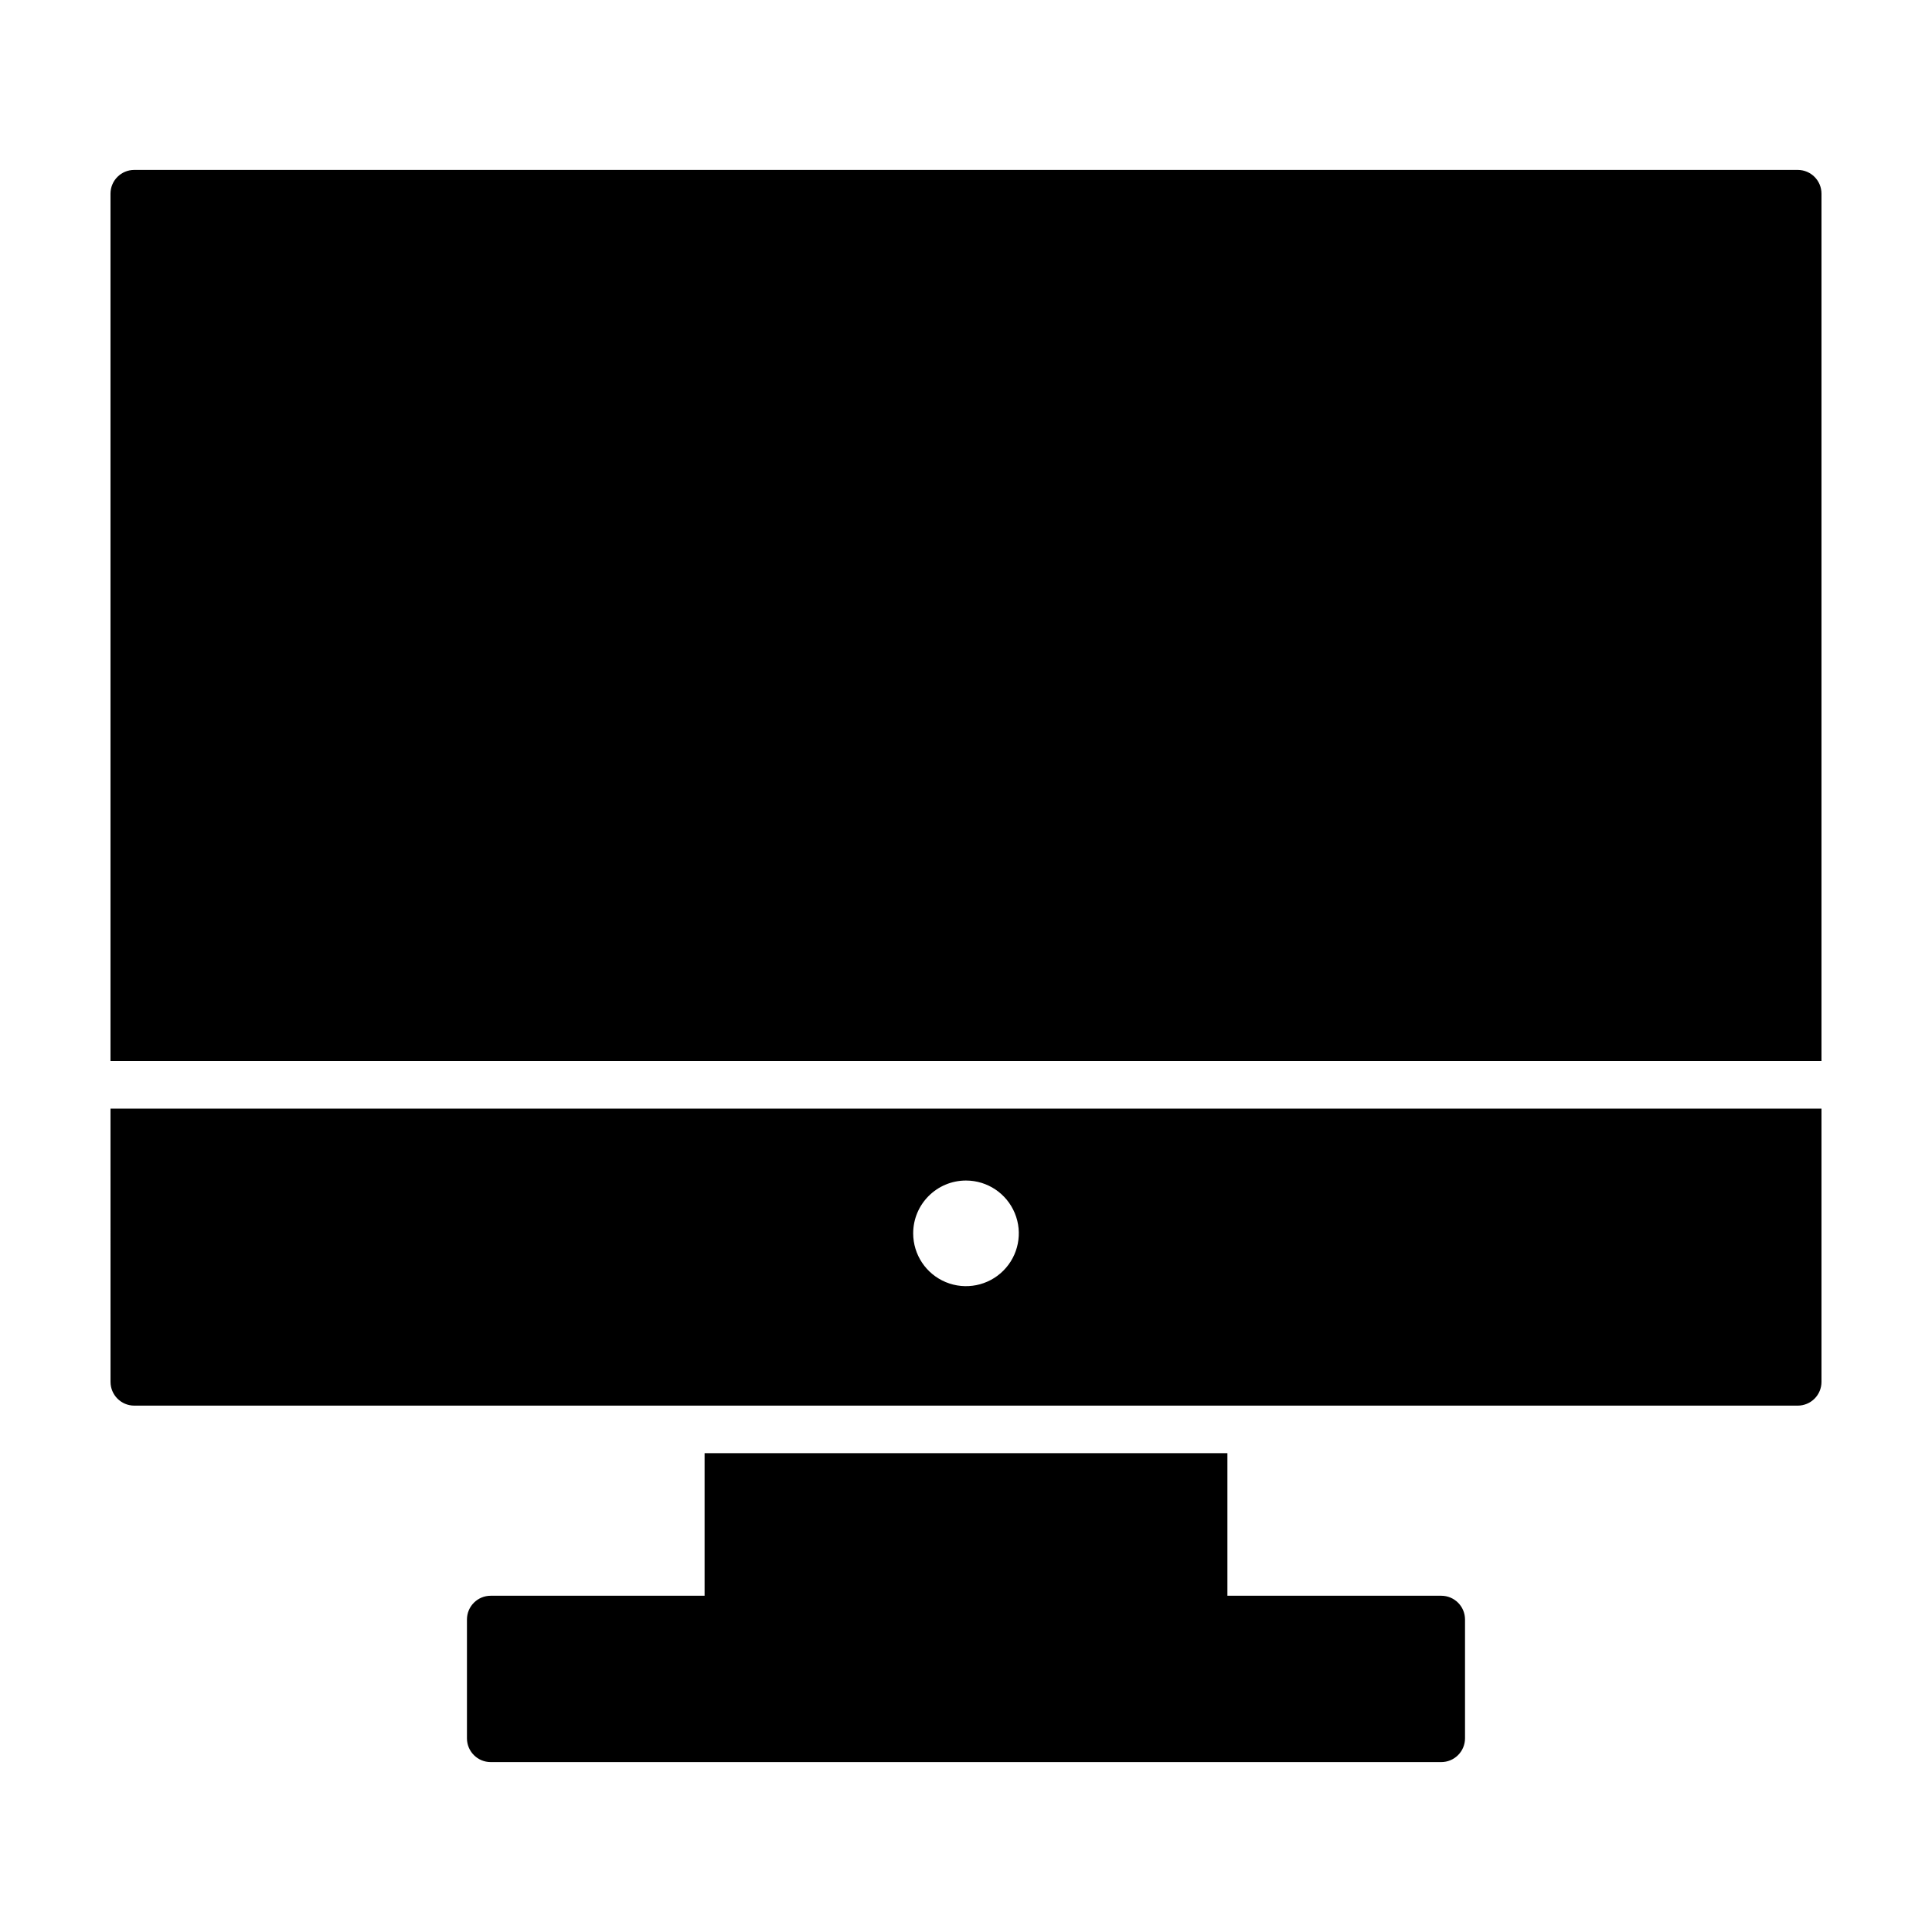 <?xml version="1.0" encoding="UTF-8"?>
<!-- Uploaded to: ICON Repo, www.svgrepo.com, Generator: ICON Repo Mixer Tools -->
<svg fill="#000000" width="800px" height="800px" version="1.1" viewBox="144 144 512 512" xmlns="http://www.w3.org/2000/svg">
 <g>
  <path d="m525.95 566.89h-56.676v-37.785h-138.55v37.785h-56.68c-3.481 0-6.297 2.816-6.297 6.297v31.488c0 3.477 2.816 6.297 6.297 6.297h251.9c1.672 0 3.273-0.664 4.453-1.844 1.184-1.184 1.848-2.785 1.848-4.453v-31.488c0-3.481-2.82-6.297-6.301-6.297z"/>
  <path d="m620.41 189.03h-440.83c-3.477 0-6.297 2.82-6.297 6.297v229.86h453.43v-229.86c0-3.477-2.816-6.297-6.297-6.297z"/>
  <path d="m173.29 510.21c0 3.477 2.82 6.297 6.297 6.297h440.83c1.672 0 3.273-0.664 4.453-1.844 1.184-1.18 1.844-2.781 1.844-4.453v-72.422h-453.43zm226.71-53.355c5.66 0 10.762 3.41 12.93 8.641 2.168 5.227 0.969 11.25-3.035 15.25-4.004 4.004-10.023 5.203-15.254 3.035-5.227-2.164-8.637-7.269-8.637-12.93 0-7.731 6.266-13.996 13.996-13.996z"/>
 </g>
</svg>